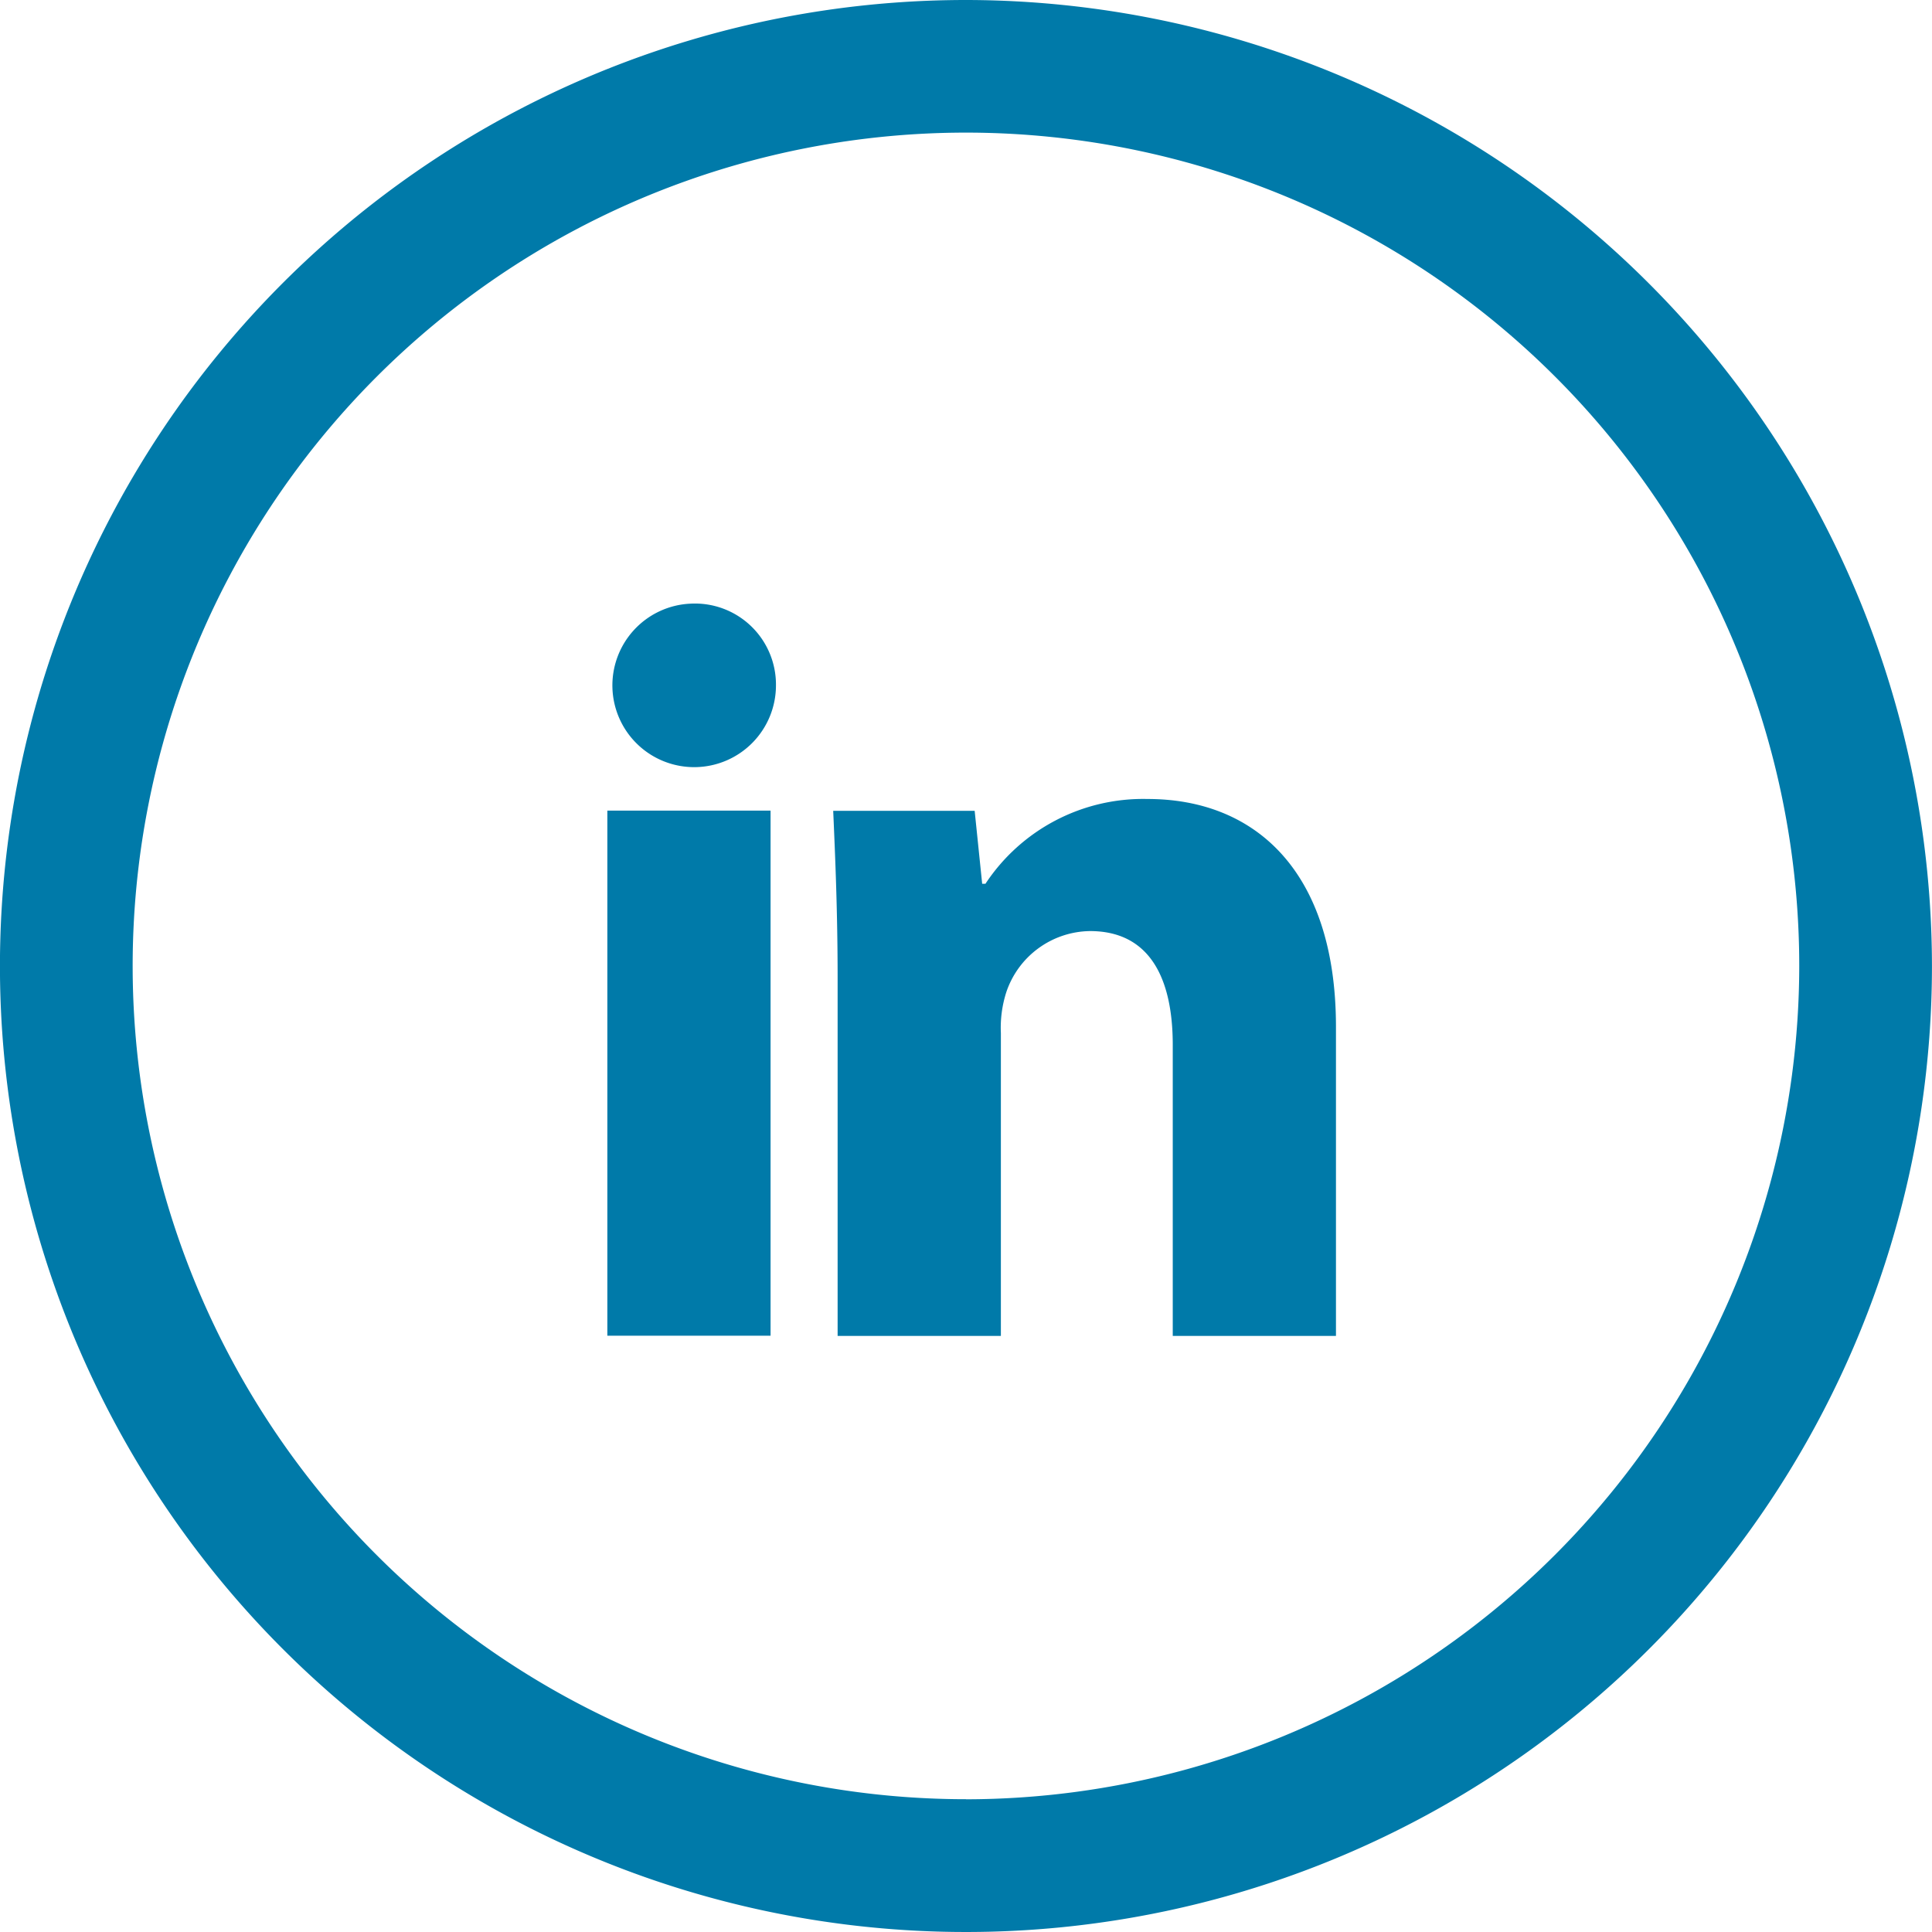 <svg xmlns="http://www.w3.org/2000/svg" width="43.704" height="43.704"><defs><style>.a{fill:#007aa9}</style></defs><path class="a" d="M21.851 0a21.852 21.852 0 1021.852 21.852A21.876 21.876 0 0021.851 0zm0 40.7a18.85 18.85 0 1118.85-18.851 18.871 18.871 0 01-18.85 18.853z"/><path class="a" d="M13.739 18.337h3.692v11.878h-3.692zm1.871-4.681a1.85 1.85 0 101.943 1.847 1.833 1.833 0 00-1.943-1.847zm10.349 4.418a4.273 4.273 0 00-3.667 1.918h-.074l-.17-1.65h-3.2c.047 1.067.1 2.308.1 3.789v8.089h3.693v-6.85a2.633 2.633 0 01.122-.924 2.025 2.025 0 011.894-1.384c1.336 0 1.872 1.045 1.872 2.576v6.582h3.692V23.2c-.01-3.497-1.831-5.126-4.262-5.126z"/></svg>